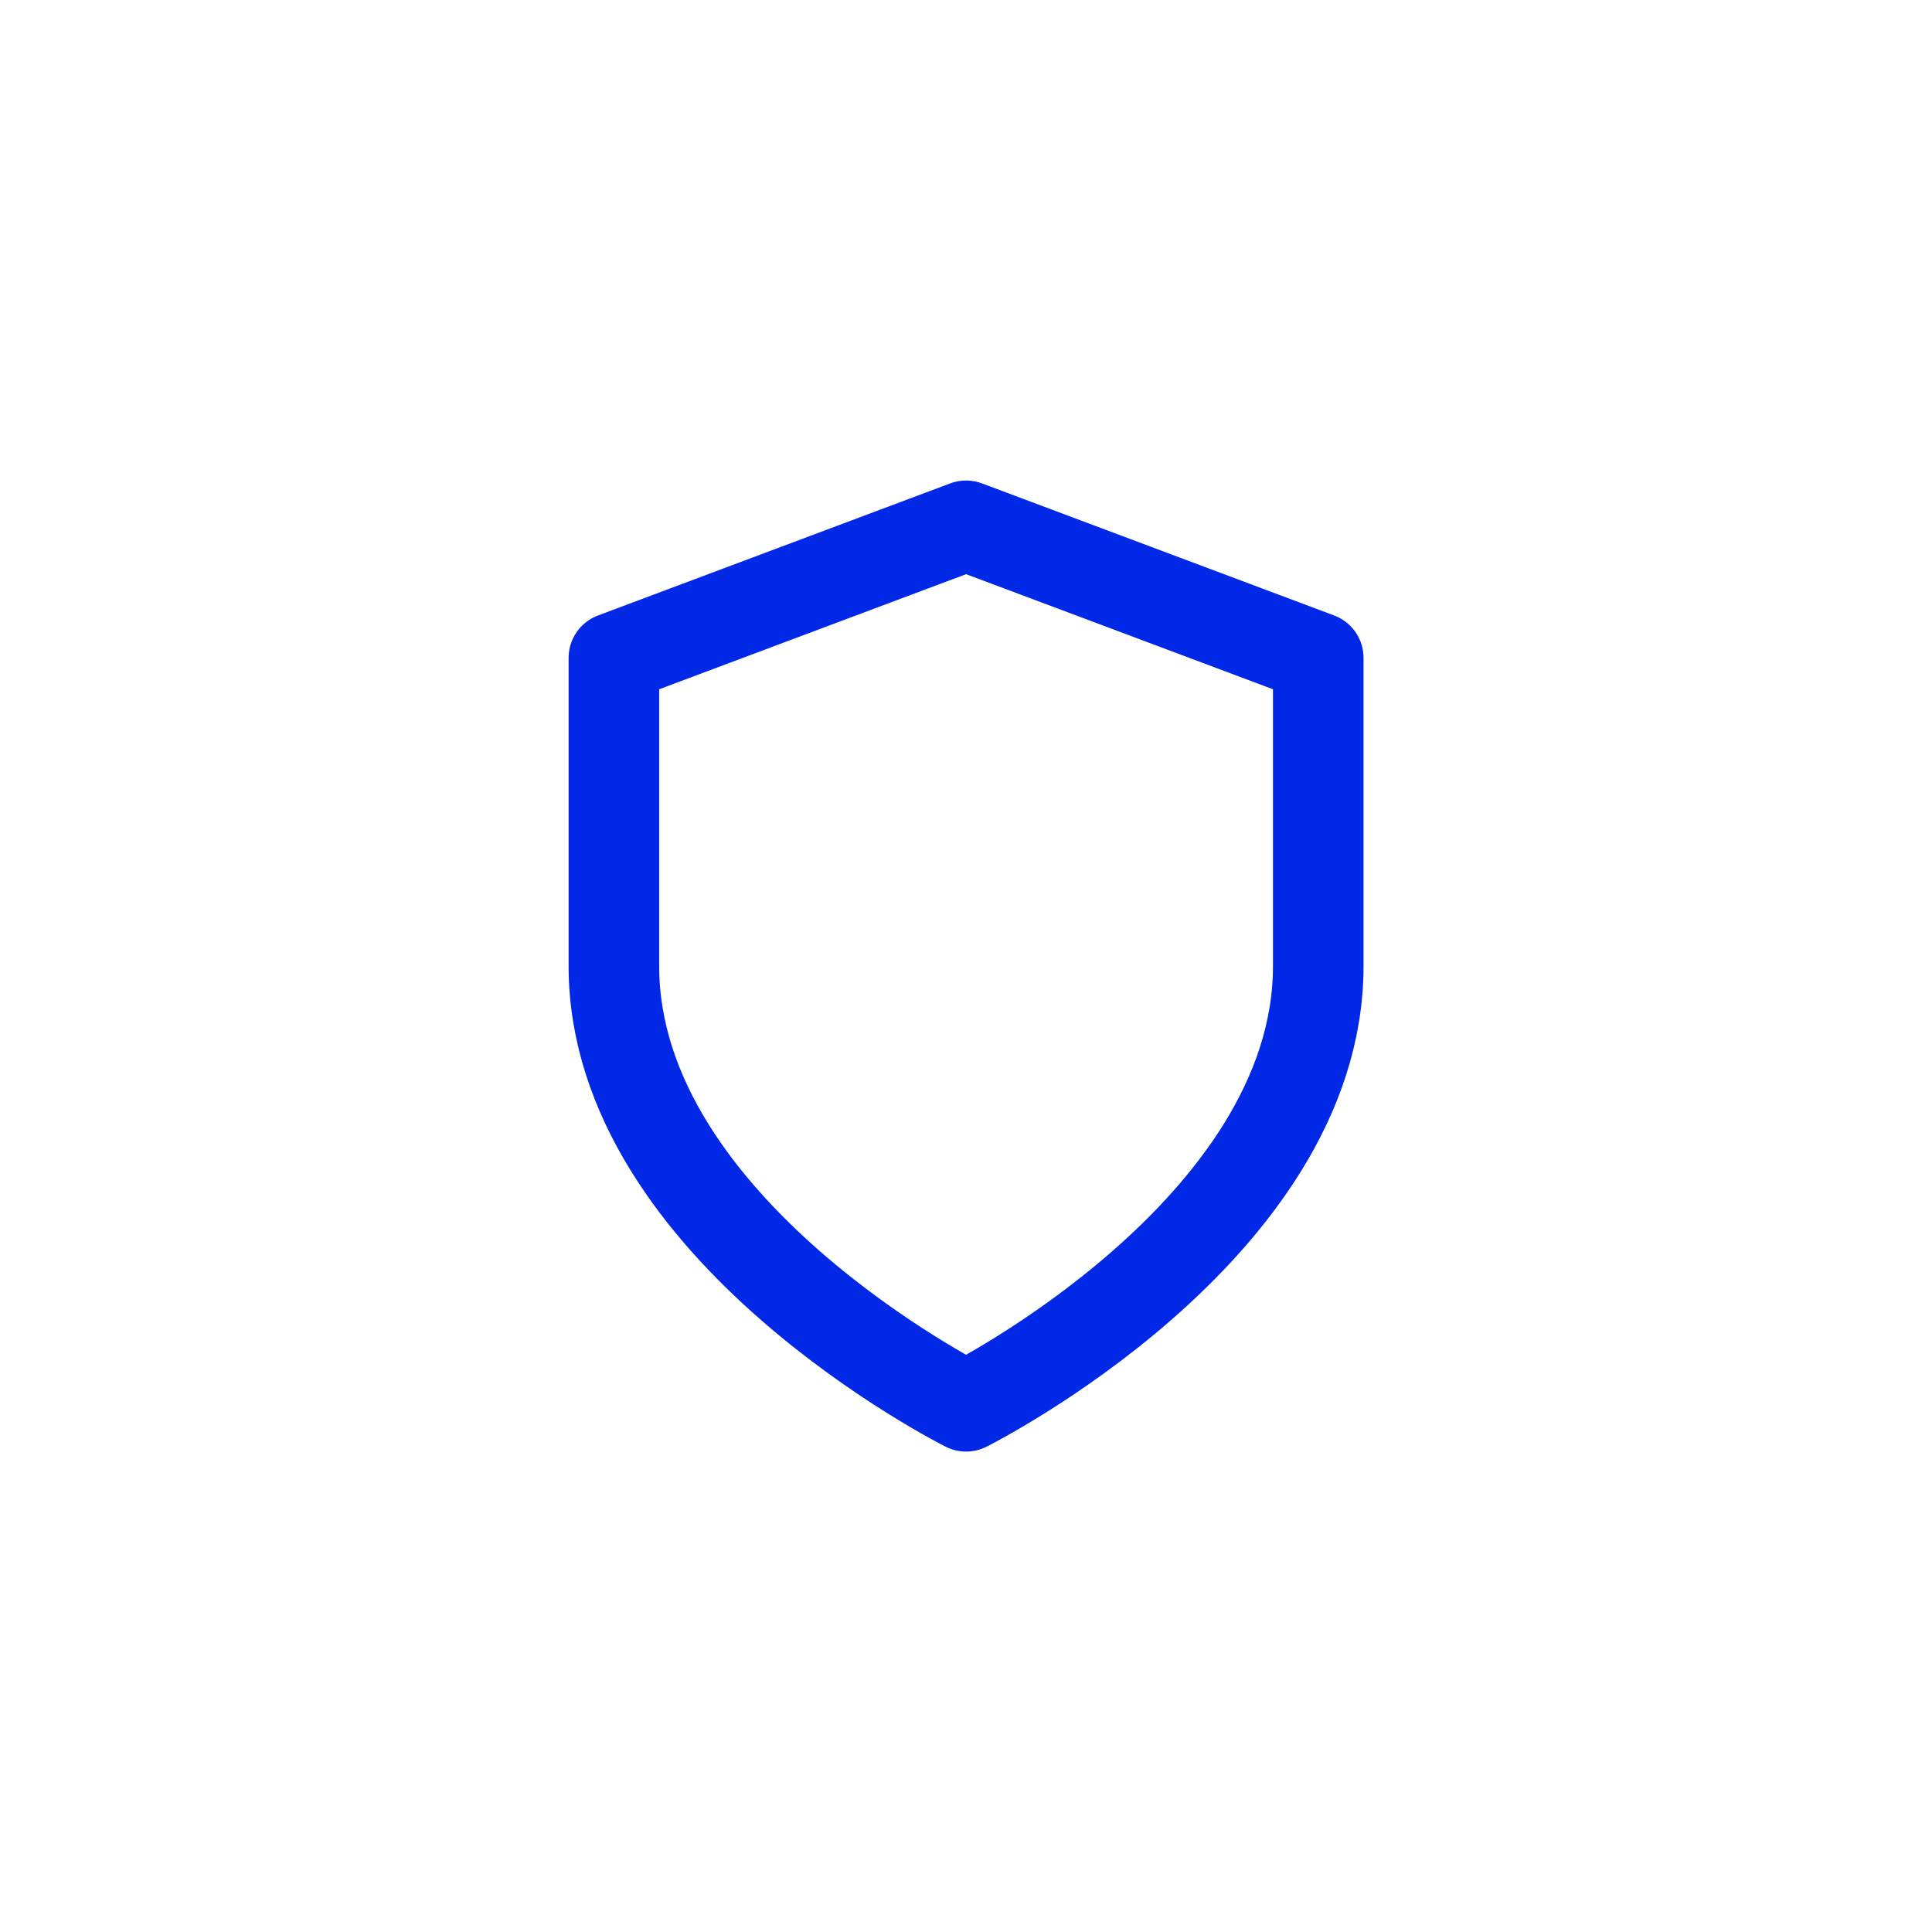 <?xml version="1.0" encoding="UTF-8"?>
<svg xmlns="http://www.w3.org/2000/svg" width="64px" height="64px" viewBox="0 0 64 64" fill="none">
  <path d="M32.003 46.585C32.003 46.585 43.669 40.751 43.669 32.001V21.793L32.003 17.418L20.336 21.793V32.001C20.336 40.751 32.003 46.585 32.003 46.585Z" stroke="#0028E6" stroke-width="3" stroke-linecap="round" stroke-linejoin="round"></path>
</svg>
